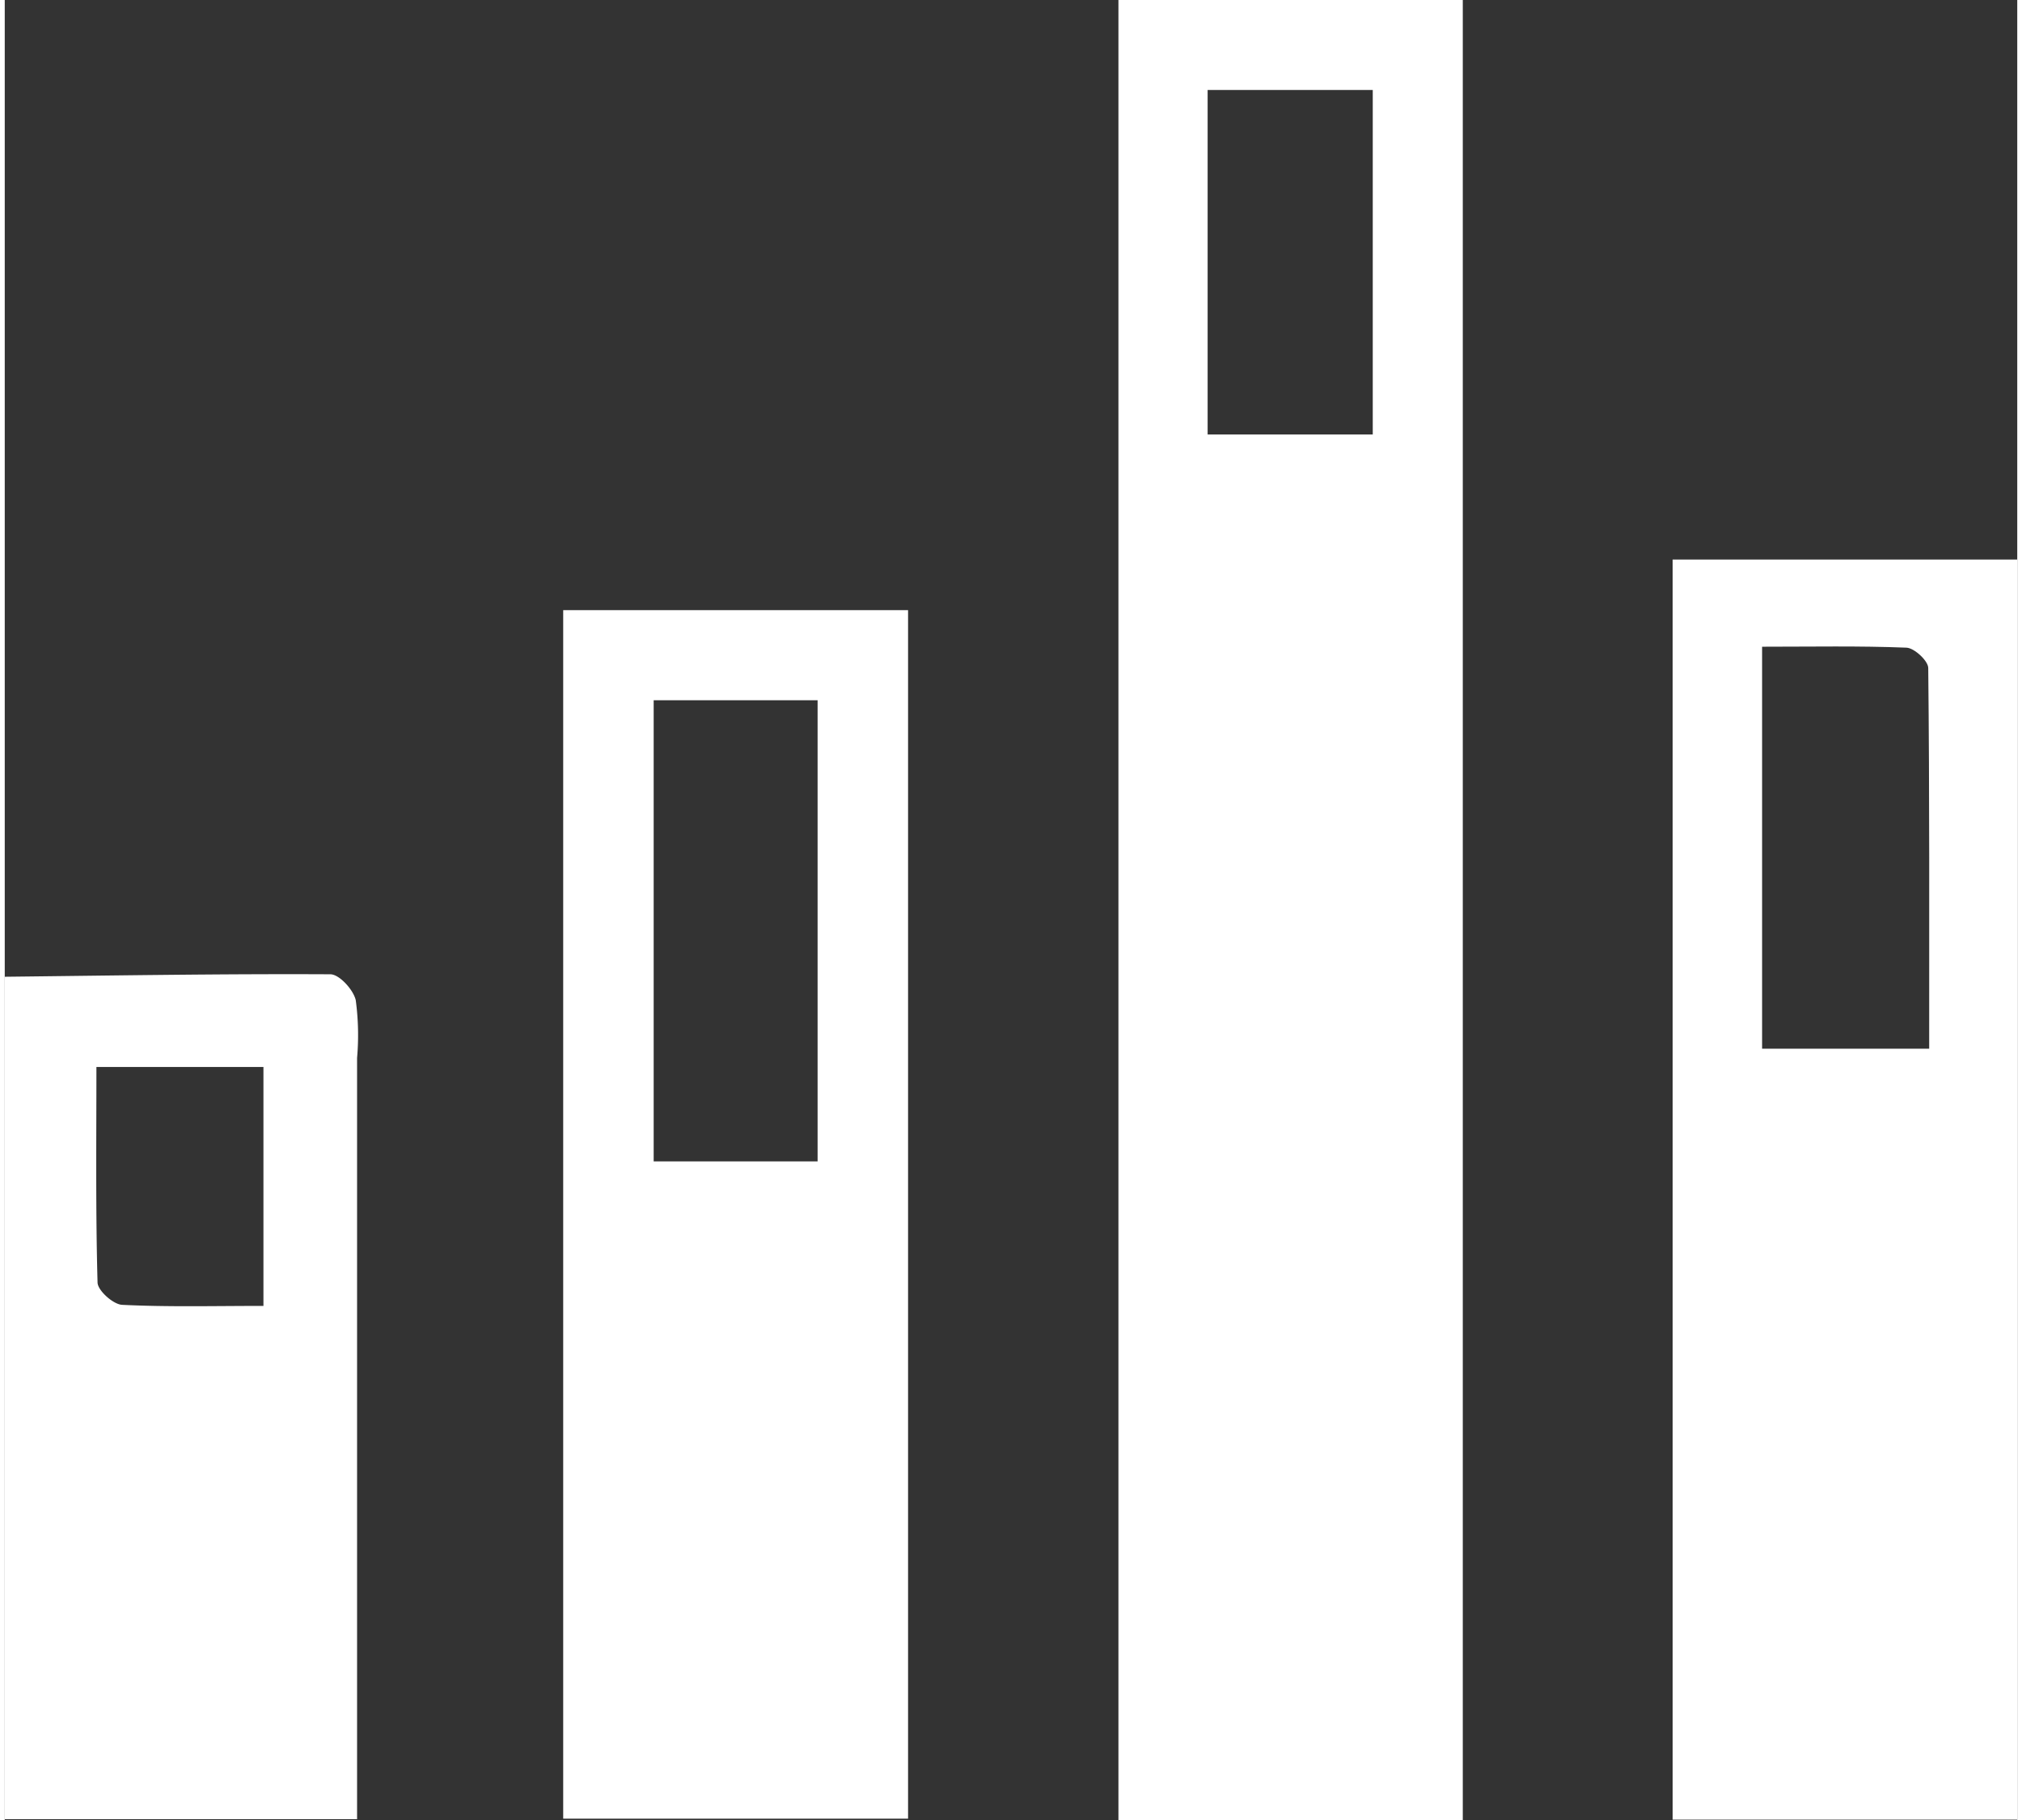<svg xmlns="http://www.w3.org/2000/svg" width="70" height="63" viewBox="0 0 31.81 28.764">
  <rect x="0" y="0" width="31.81" height="28.764" fill="#333333" stroke="none"/>
  <g id="Group_76" data-name="Group 76" transform="translate(-458.473 -925.233)">
    <path id="Path_198" data-name="Path 198" d="M464.021,941.04c-.037-.164-.259-.408-.4-.409-1.716-.009-3.432.02-5.149.039v13.314h5.57v-12.03A4.149,4.149,0,0,0,464.021,941.04Zm-1.459,4.832c-.783,0-1.51.019-2.234-.017-.141-.007-.385-.226-.388-.352-.031-1.123-.018-2.247-.018-3.407h2.64Z" fill="#fff"/>
    <path id="Path_199" data-name="Path 199" d="M476.076,954h5.443V925.233h-5.443Zm1.41-27.345h2.61V932.1h-2.61Z" fill="#fff"/>
    <path id="Path_200" data-name="Path 200" d="M484.836,934.076v19.915h5.447V934.076Zm1.414,7.731v-6.353c.788,0,1.536-.015,2.282.015.124.005.343.208.344.321.021,1.993.015,3.987.015,6.017Z" fill="#fff"/>
    <path id="Path_201" data-name="Path 201" d="M467.3,953.976h5.451v-19.1H467.3ZM468.73,936.3h2.591v7.288H468.73Z" fill="#fff"/>
  </g>
</svg>
